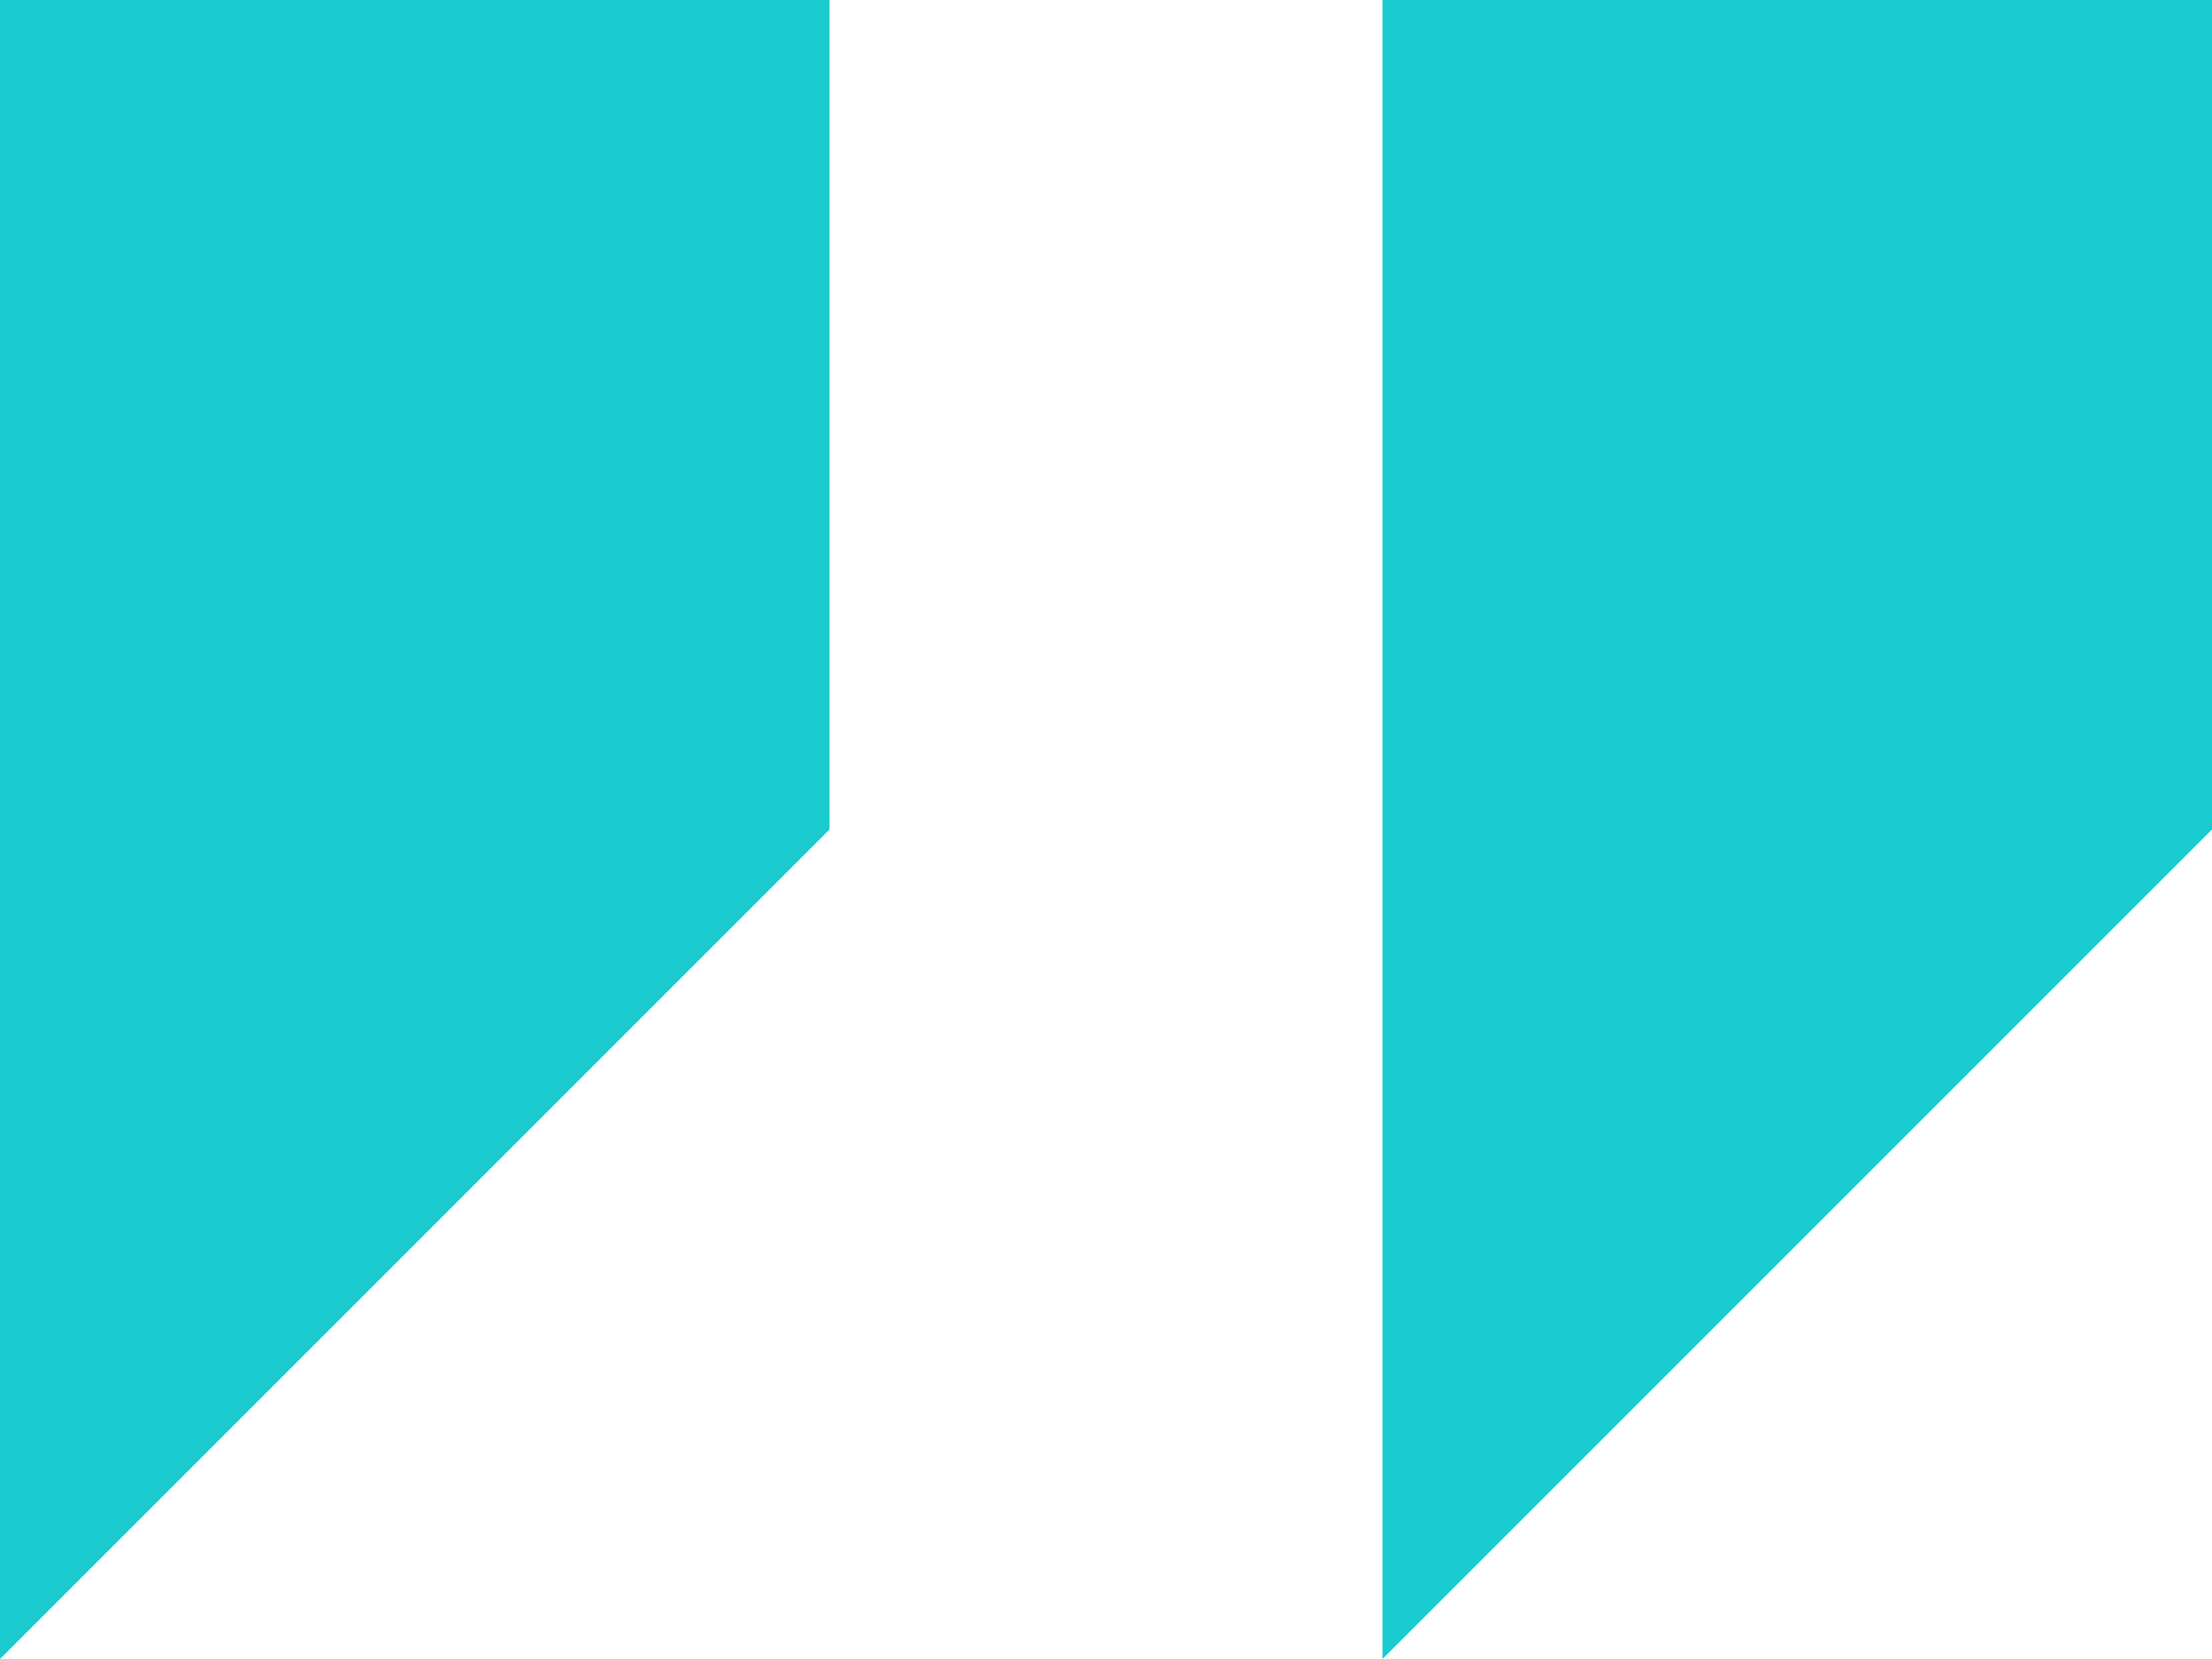 <?xml version="1.0" encoding="UTF-8"?>
<svg xmlns="http://www.w3.org/2000/svg" width="32" height="24" viewBox="0 0 32 24">
  <g id="Group_166" data-name="Group 166" transform="translate(0 -4)">
    <path id="Path_241" data-name="Path 241" d="M0,4V28L12,16V4ZM20,4V28L32,16V4Z" fill="#19cbcf"></path>
  </g>
</svg>
